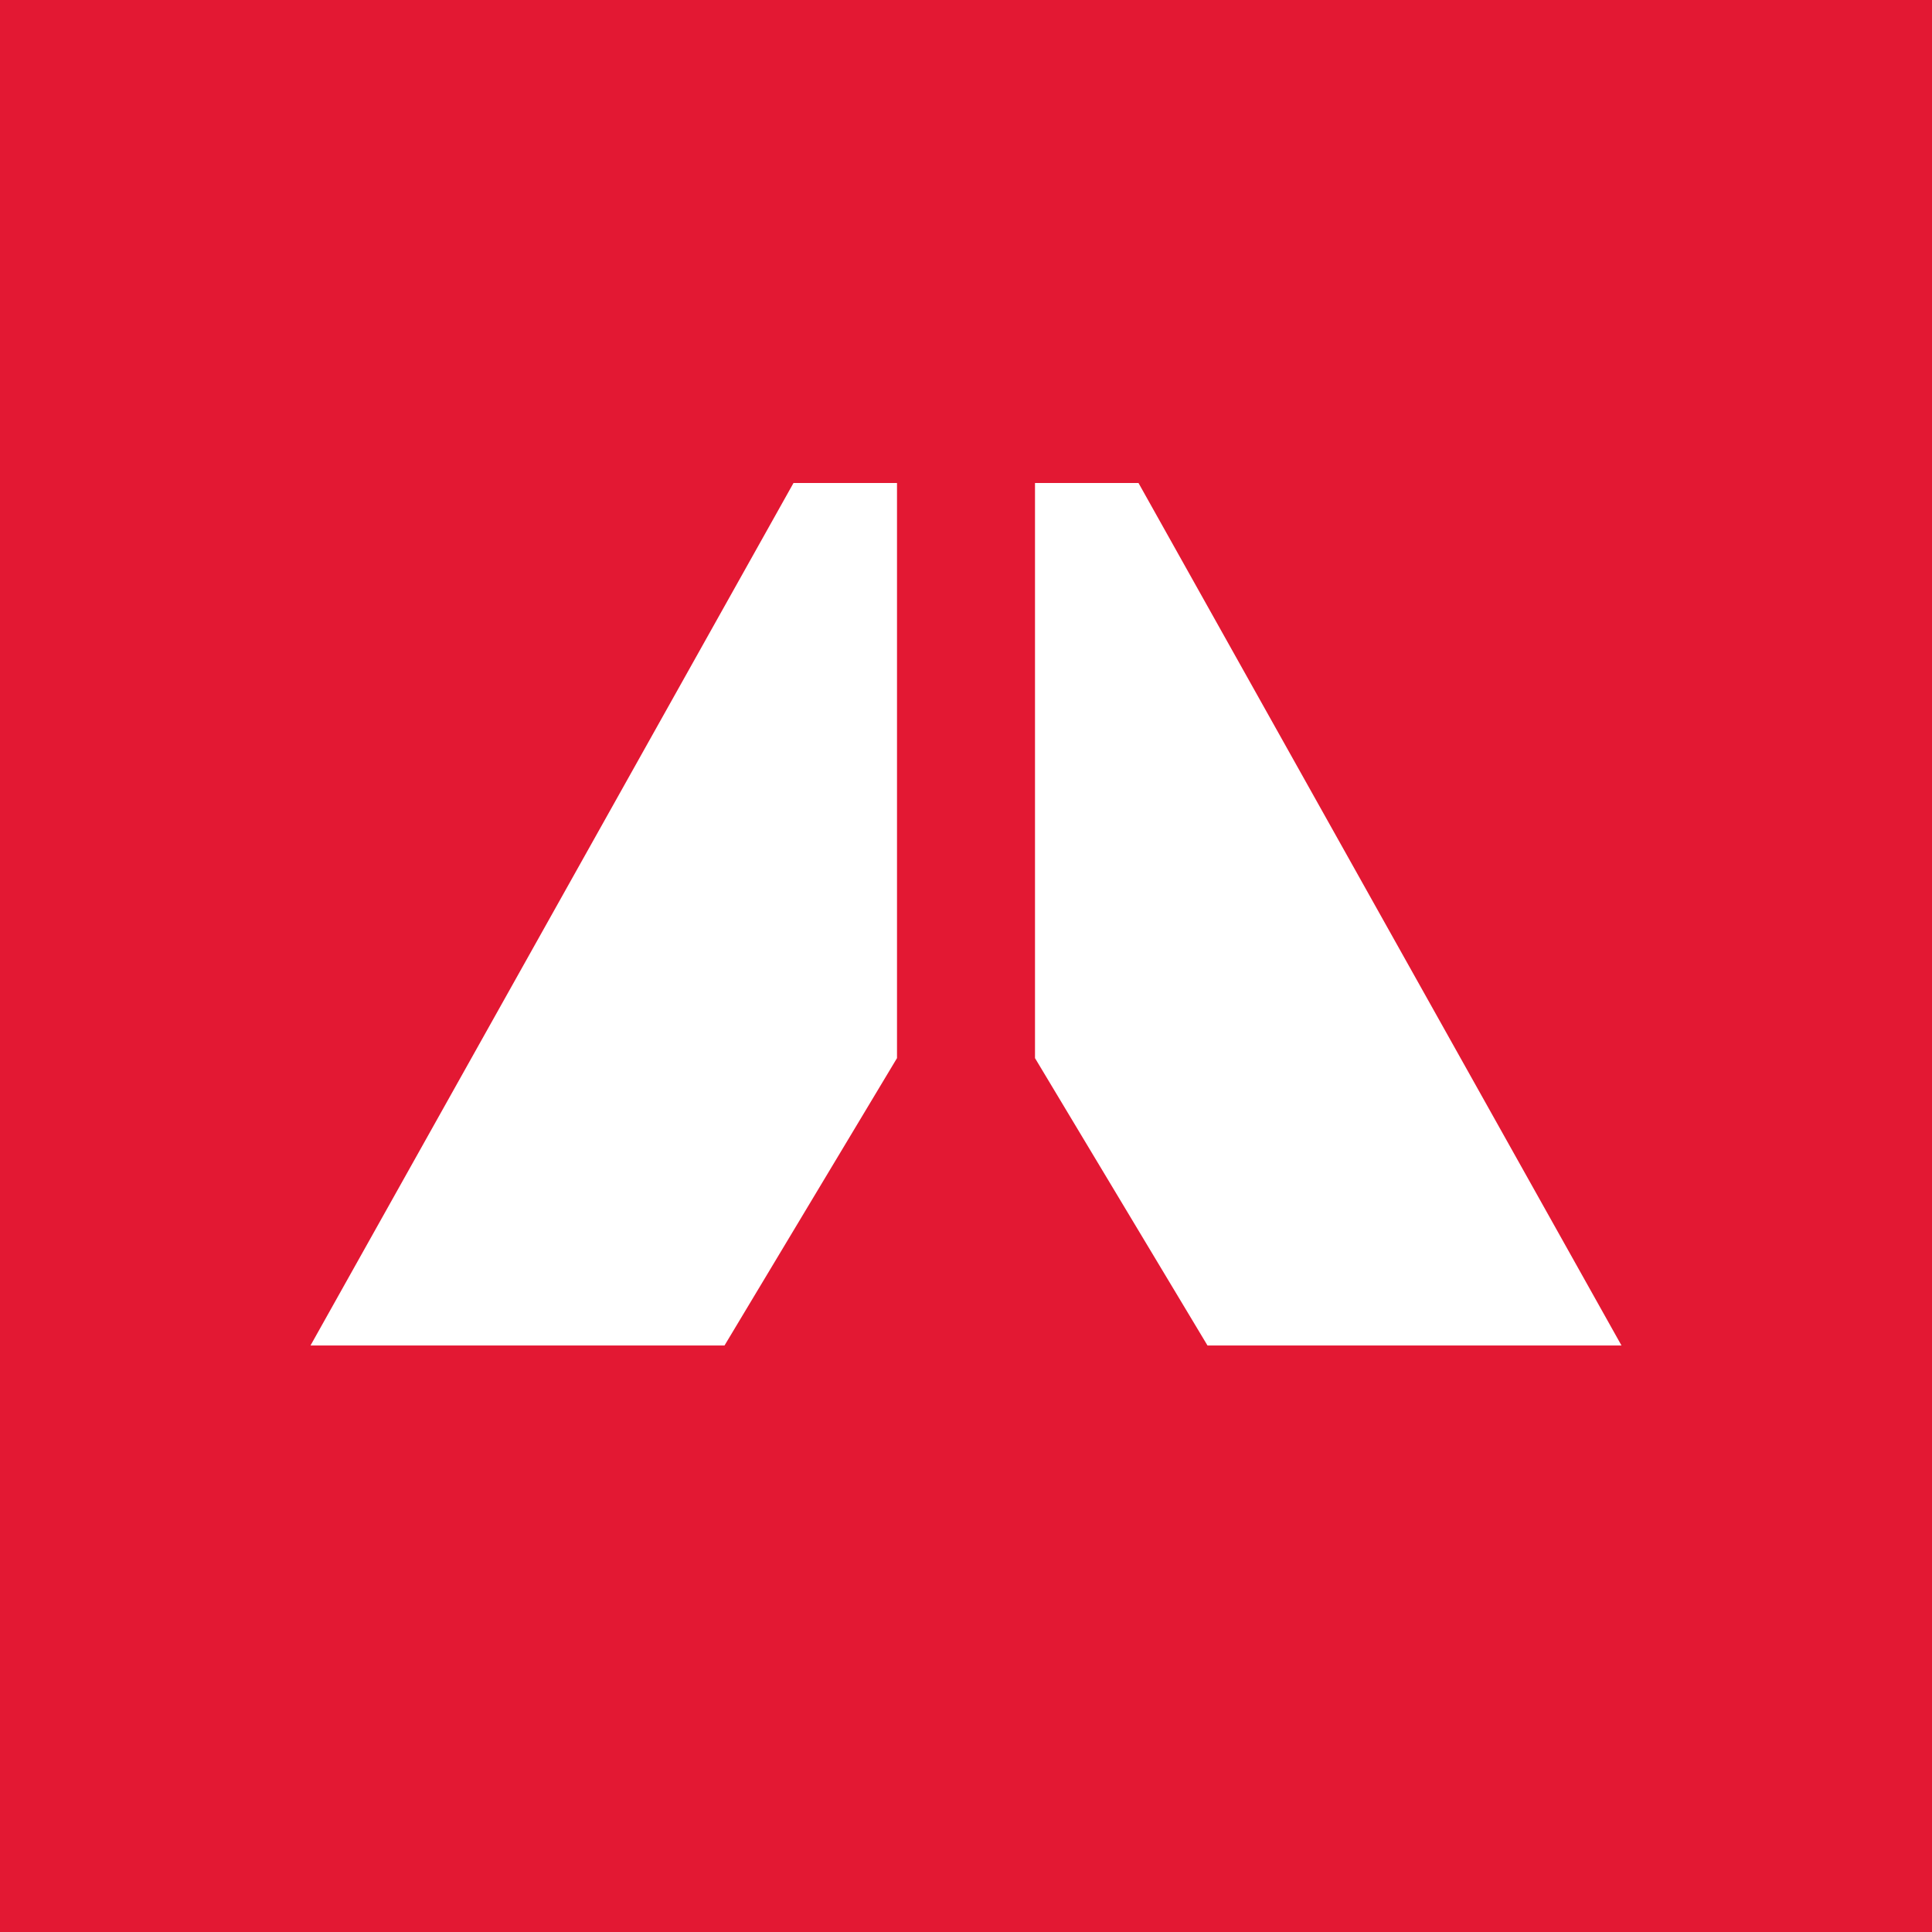 <?xml version="1.0" encoding="UTF-8"?>
<svg xmlns="http://www.w3.org/2000/svg" width="56" height="56" viewBox="0 0 56 56">
  <path fill="#E31833" d="M0 0h56v56H0z"></path>
  <path d="M21 39H9l14-25h3v16.67L21 39ZM35 39h12L33 14h-3v16.67L35 39Z" fill="#fff"></path>
</svg>
